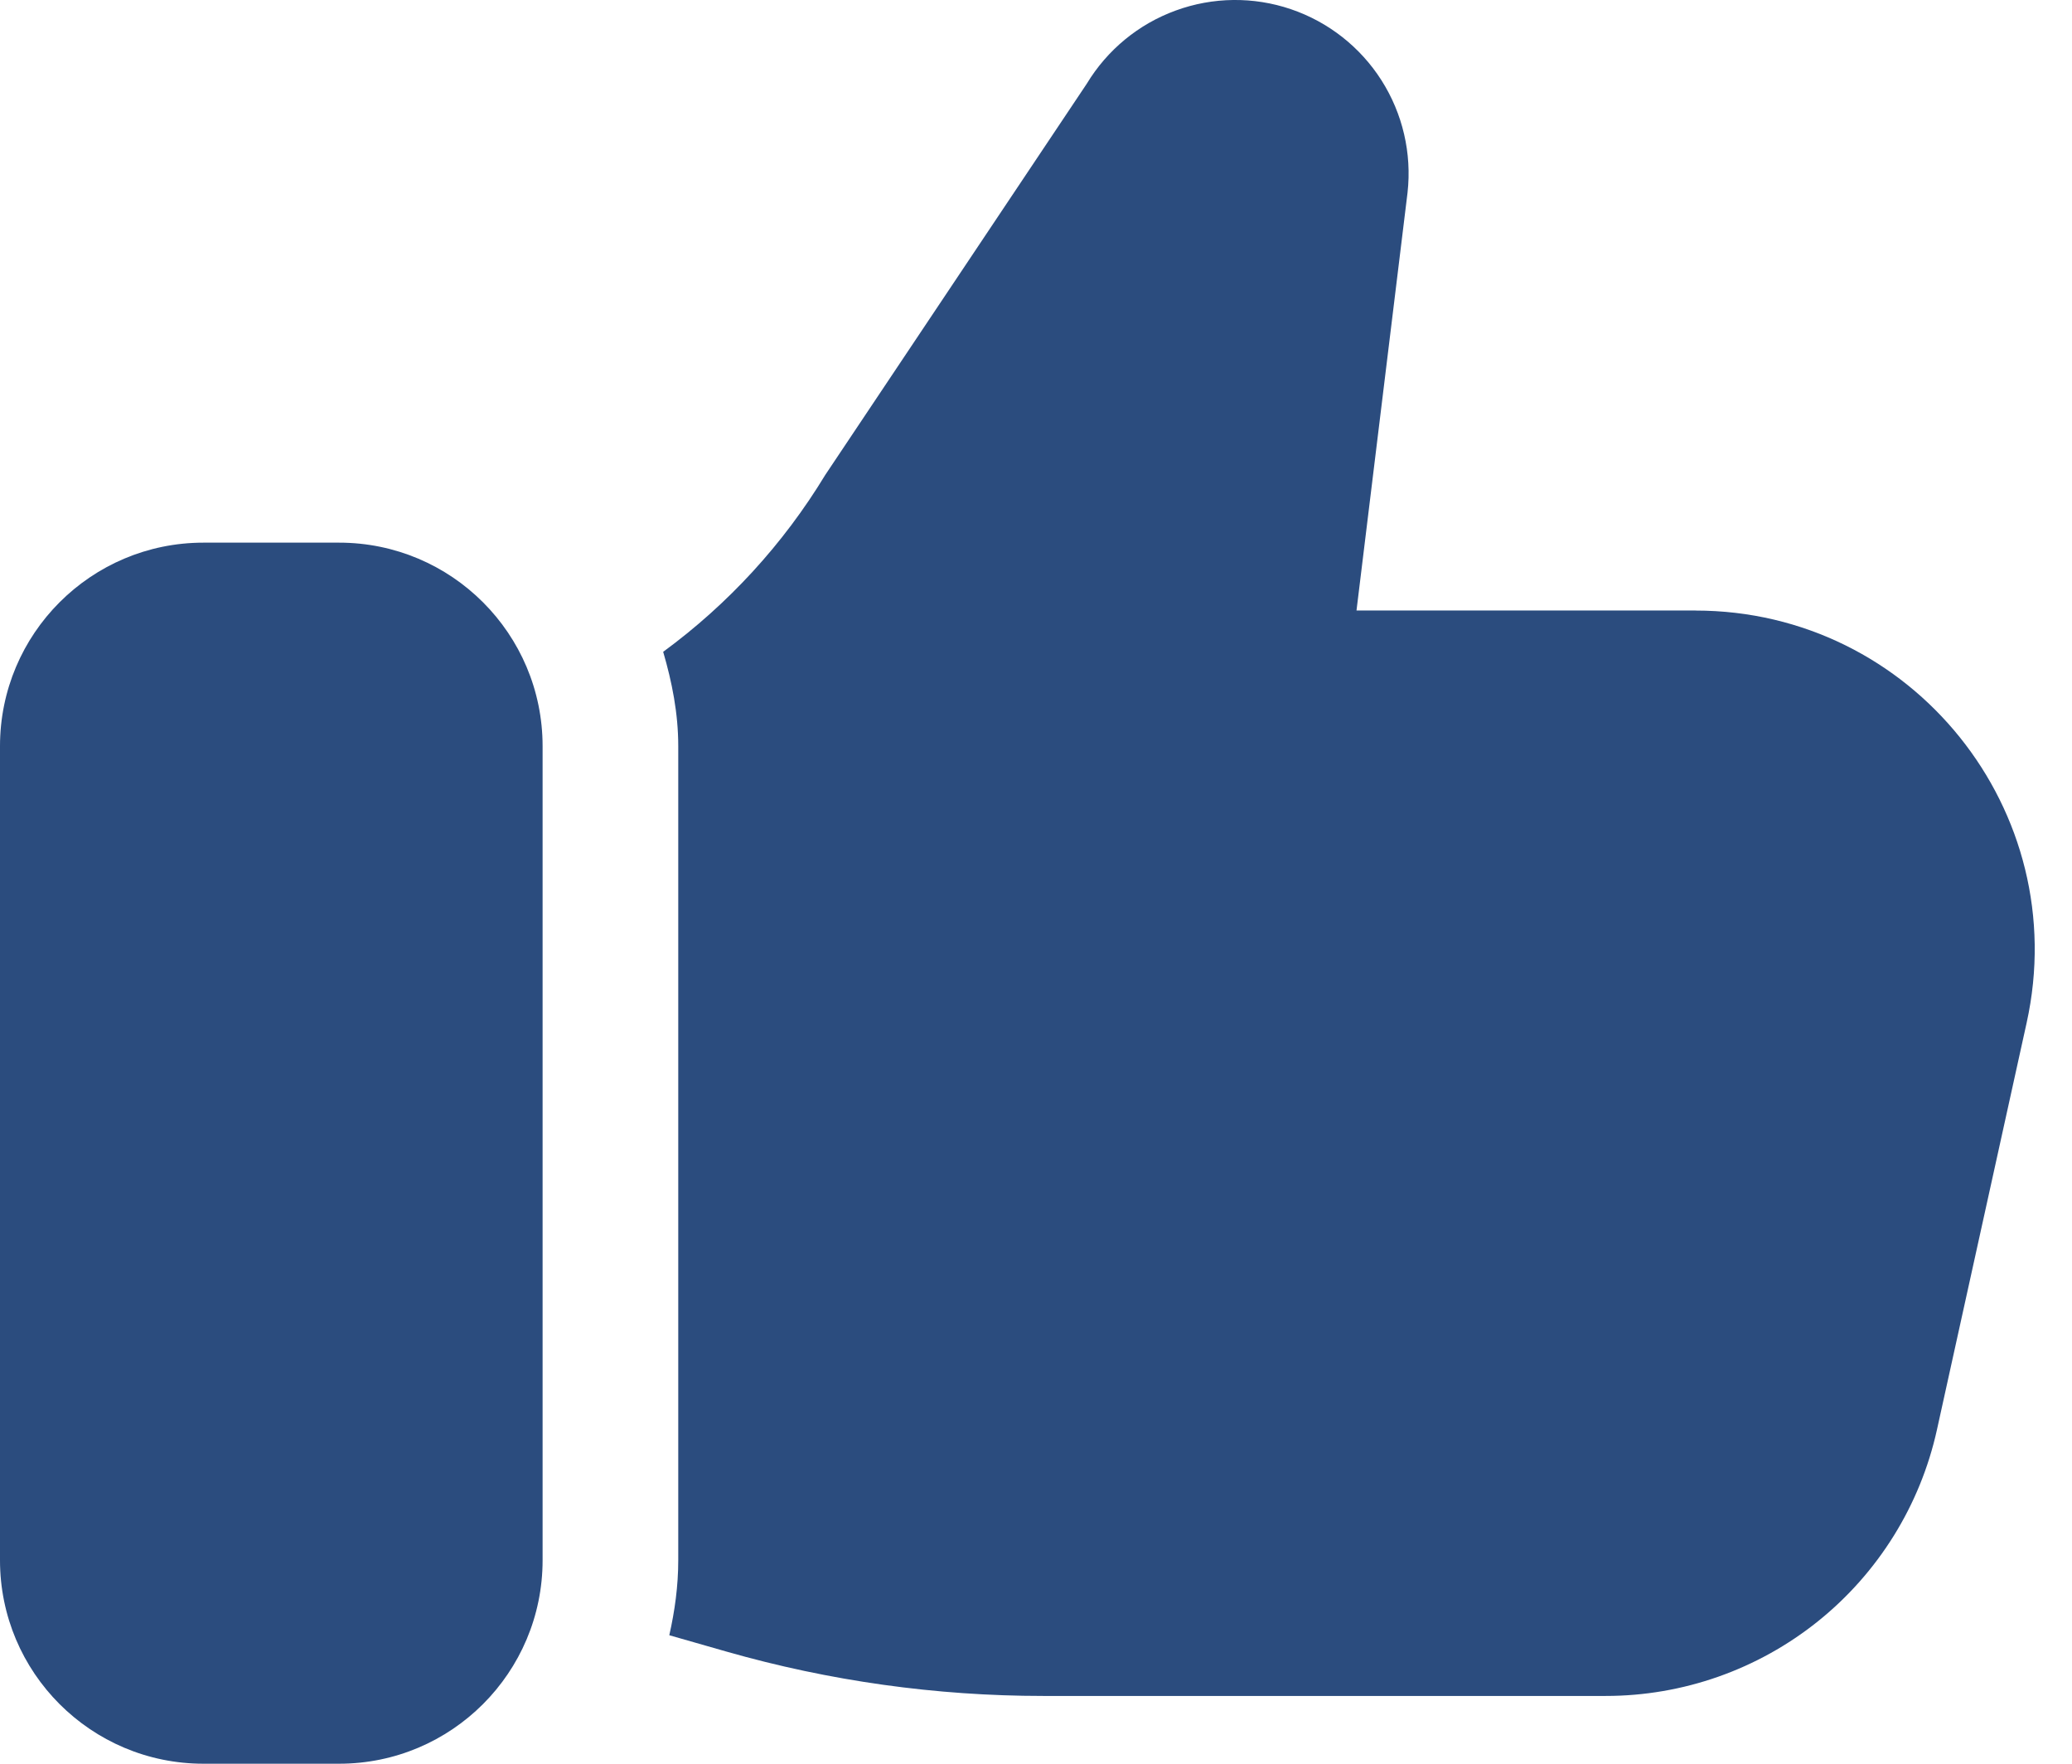 <?xml version="1.0" encoding="UTF-8"?>
<svg xmlns="http://www.w3.org/2000/svg" width="47" height="40" viewBox="0 0 47 40" fill="none">
  <path d="M7.692 12.307H4.615C2.066 12.307 0 14.374 0 16.923V35.385C0 37.934 2.066 40 4.615 40H7.692C10.241 40 12.308 37.934 12.308 35.385V16.923C12.308 14.374 10.241 12.307 7.692 12.307Z" fill="#2B4C7E"></path>
  <path d="M38.459 13.846H30.77L31.928 4.367C32.027 3.476 31.818 2.578 31.337 1.822C30.856 1.066 30.13 0.496 29.281 0.208C28.432 -0.08 27.511 -0.069 26.669 0.239C25.826 0.546 25.115 1.132 24.651 1.9L18.719 10.772C17.769 12.338 16.52 13.7 15.043 14.783C15.243 15.467 15.385 16.175 15.385 16.924V35.386C15.385 35.972 15.306 36.537 15.182 37.086L16.479 37.457C18.815 38.124 21.233 38.463 23.663 38.463H36.423C38.176 38.463 39.875 37.864 41.241 36.767C42.607 35.669 43.558 34.139 43.936 32.428L45.971 23.197C47.03 18.397 43.376 13.847 38.459 13.847V13.846Z" fill="#2B4C7E"></path>
</svg>
